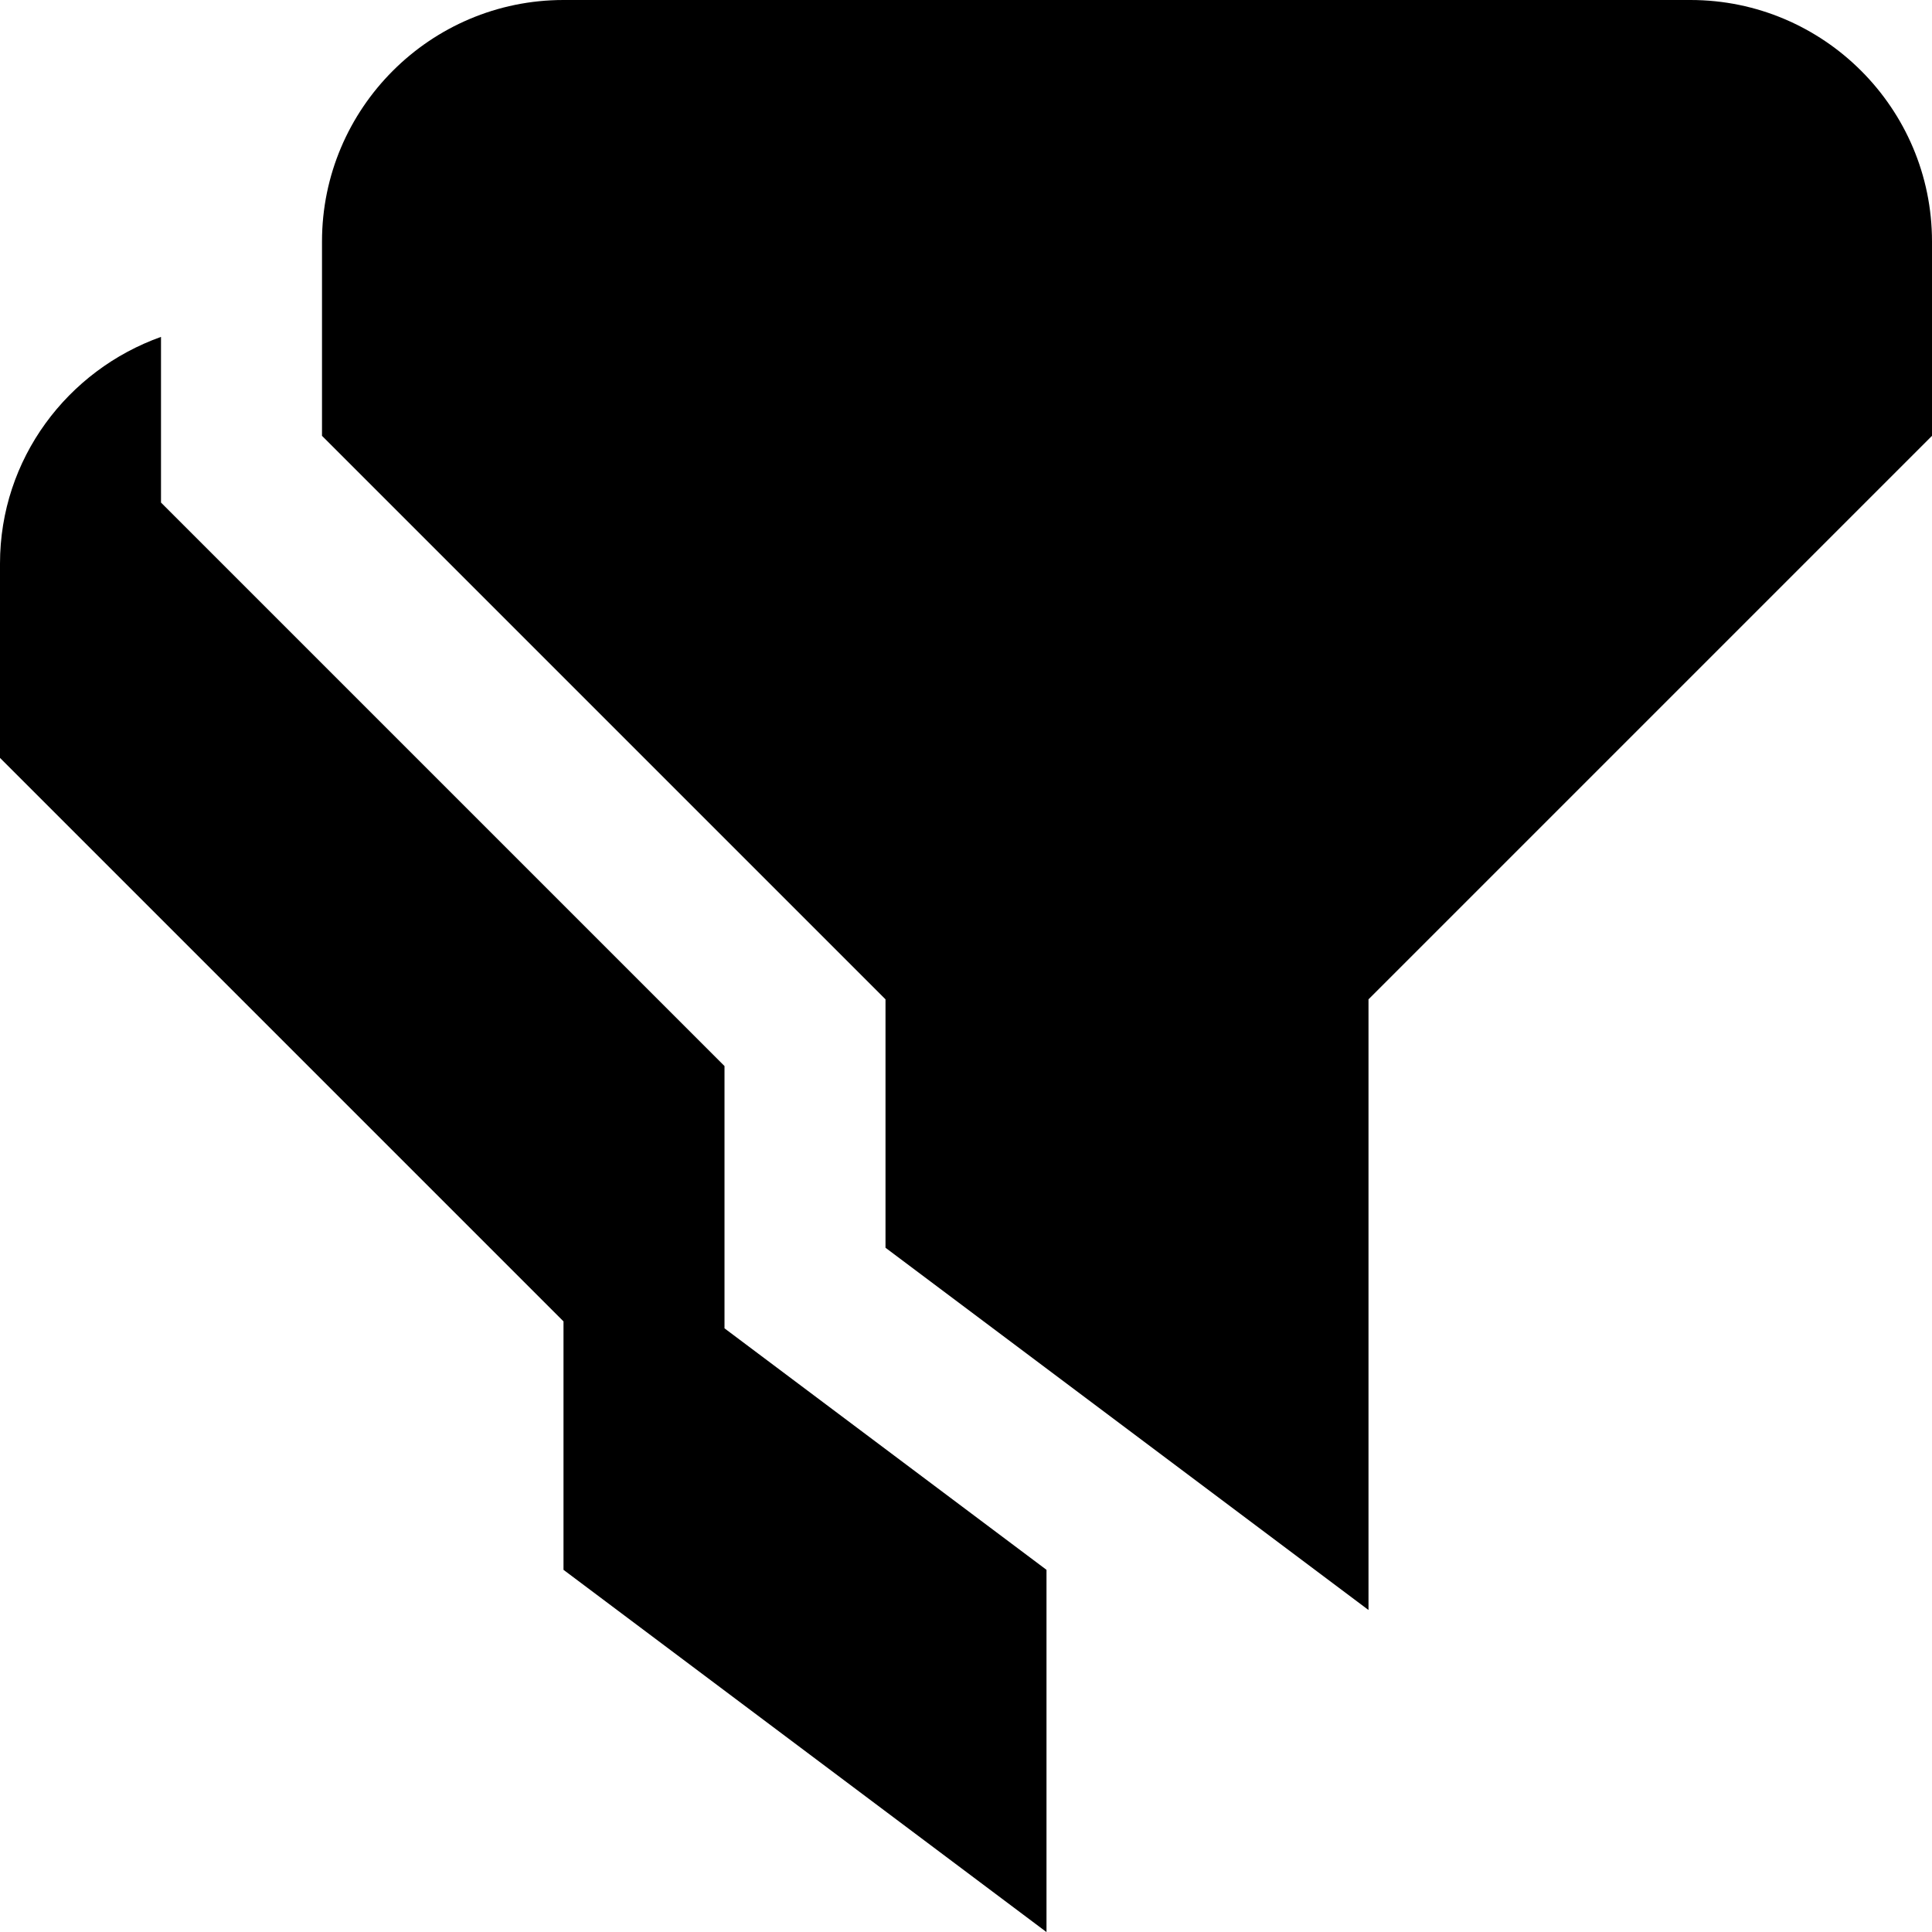 <?xml version="1.0" encoding="UTF-8"?>
<svg xmlns="http://www.w3.org/2000/svg" id="Layer_1" data-name="Layer 1" viewBox="0 0 24 24" width="512" height="512"><path d="M17,20l-6-4.5v-3.086L4,5.414V3c0-1.654,1.346-3,3-3h14c1.654,0,3,1.346,3,3v2.414l-7,7v7.586Zm-8-6.757L2,6.243v-2.058c-1.161,.414-2,1.514-2,2.816v2.414l7,7v3.086l6,4.5v-4.5l-4-3v-3.257Z"/></svg>
